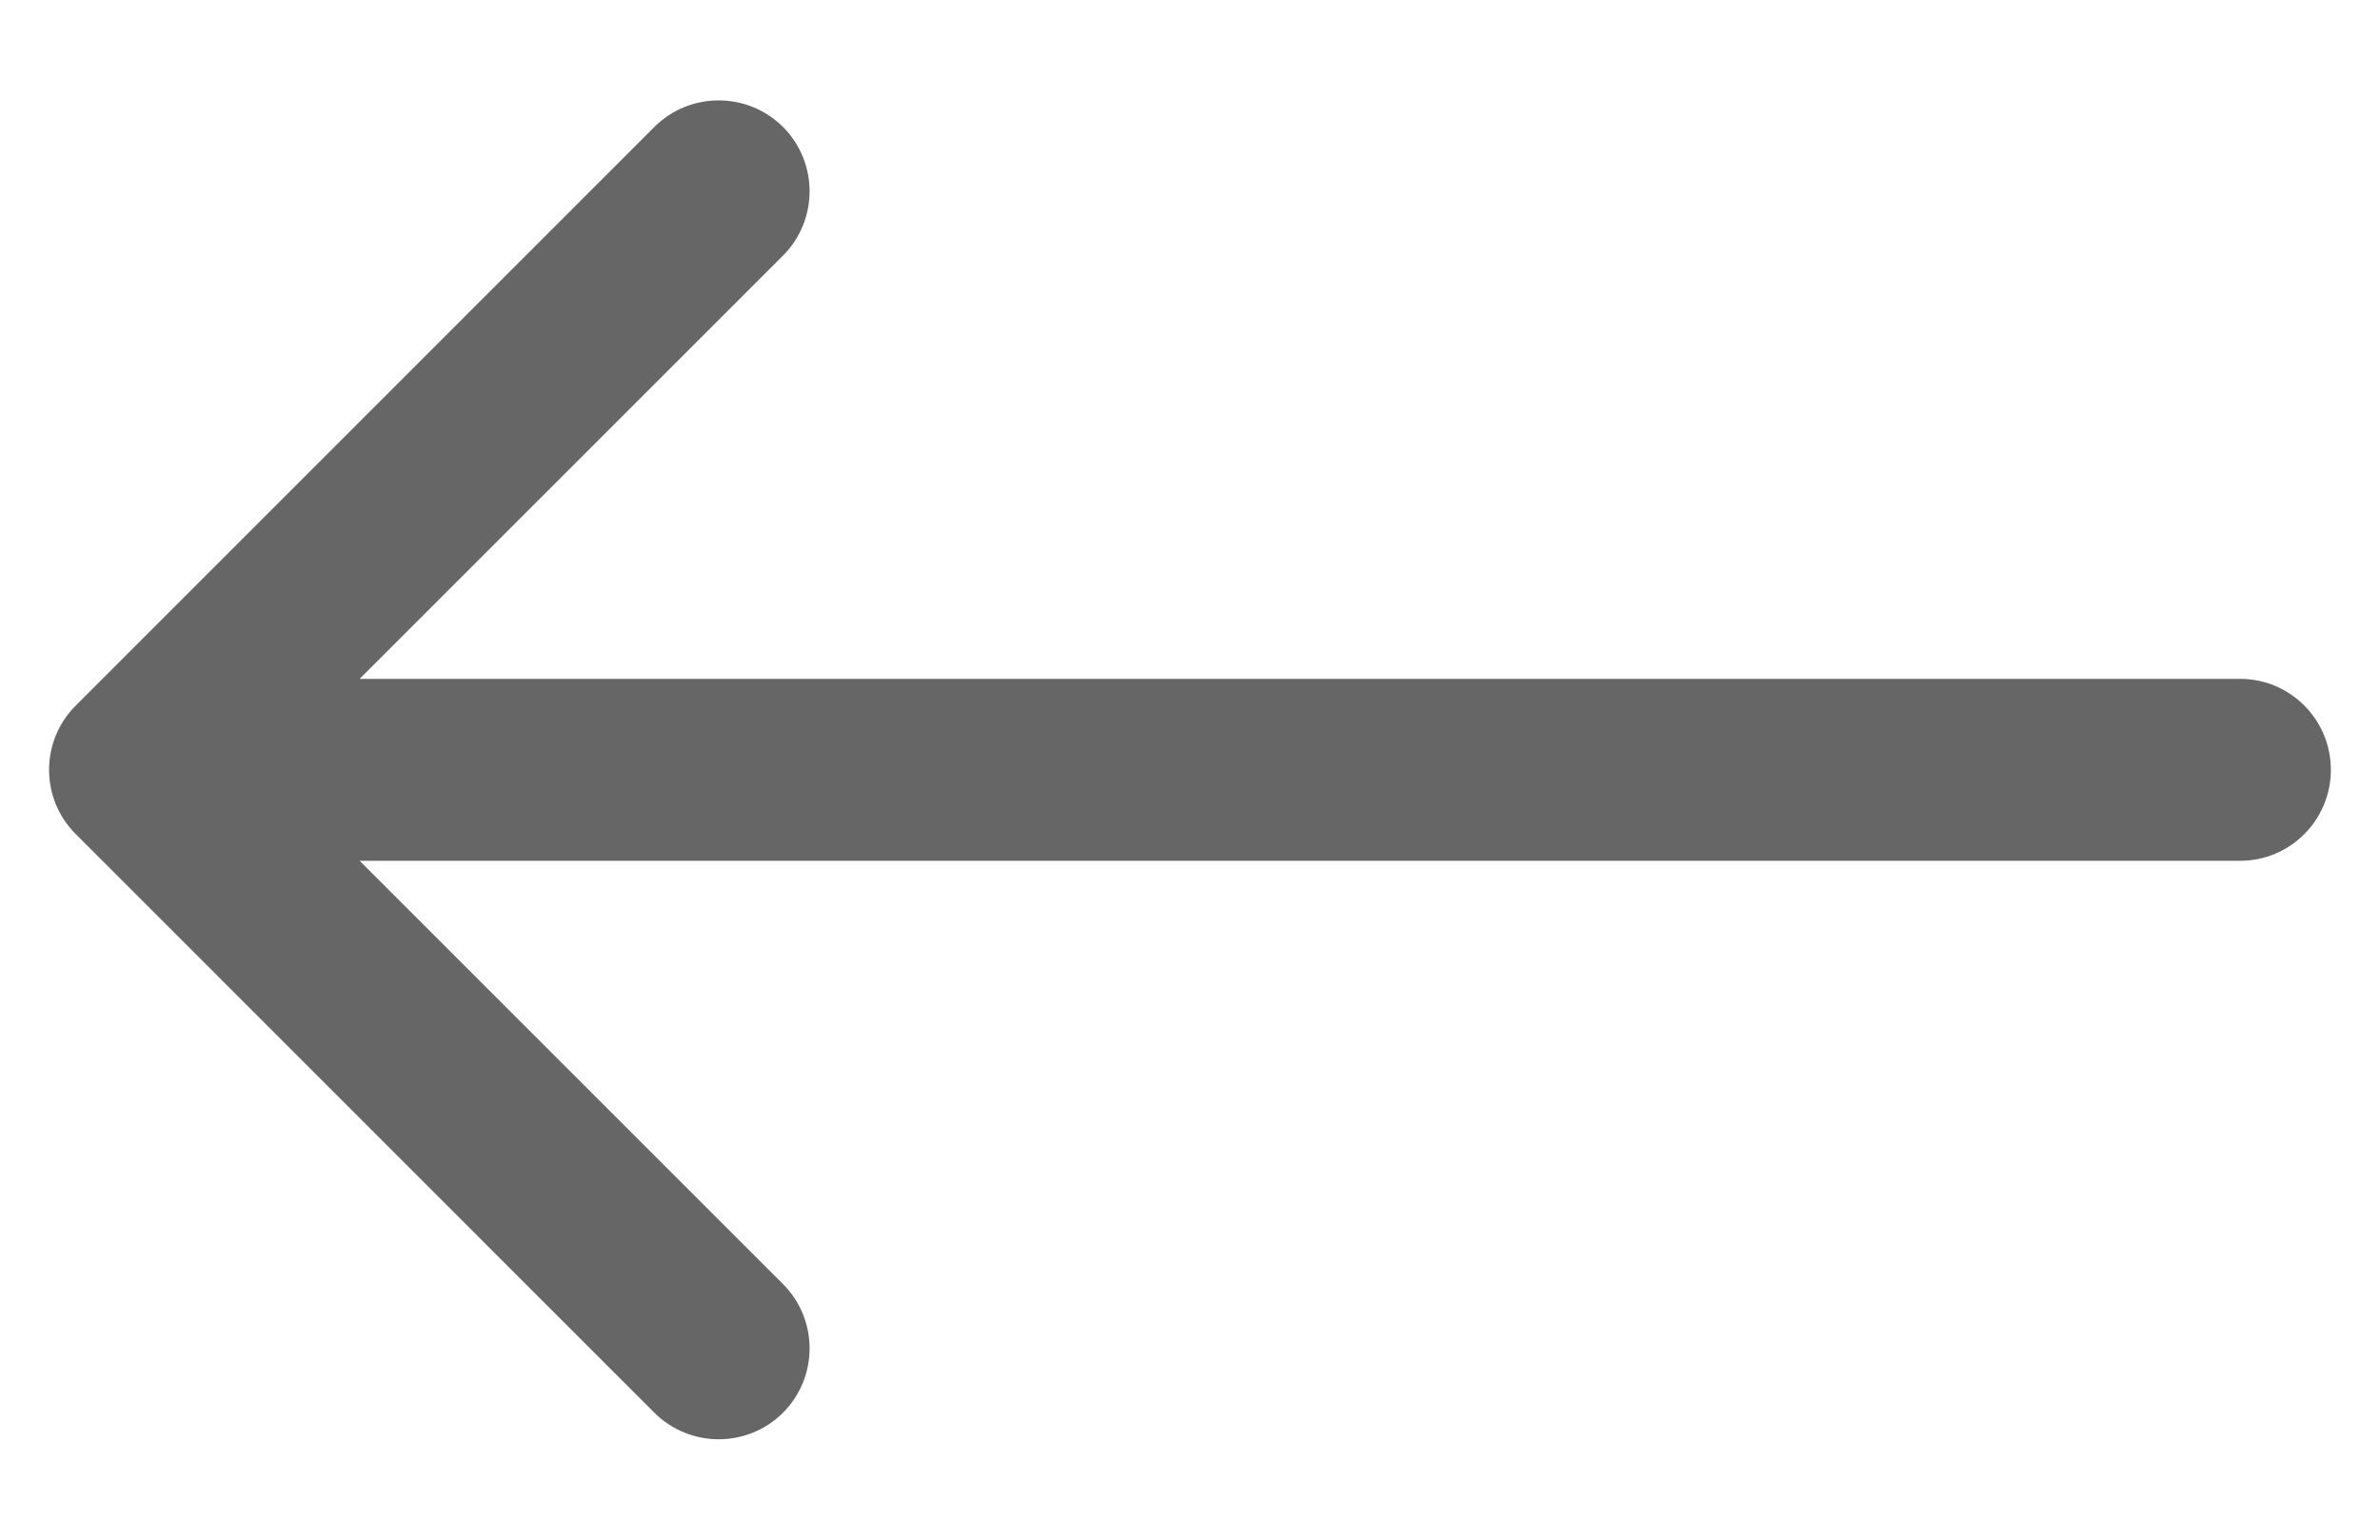 <svg width="17" height="11" viewBox="0 0 17 11" fill="none" xmlns="http://www.w3.org/2000/svg">
<path id="Vector 30" d="M16 6.15C16.359 6.15 16.649 5.859 16.649 5.5C16.649 5.141 16.359 4.85 16 4.85V6.15ZM0.541 5.041C0.287 5.294 0.287 5.706 0.541 5.959L4.674 10.093C4.928 10.346 5.339 10.346 5.593 10.093C5.846 9.839 5.846 9.428 5.593 9.174L1.919 5.5L5.593 1.826C5.846 1.572 5.846 1.161 5.593 0.907C5.339 0.654 4.928 0.654 4.674 0.907L0.541 5.041ZM16 4.85H1V6.15H16V4.85Z" fill="black" fill-opacity="0.6"/>
</svg>
